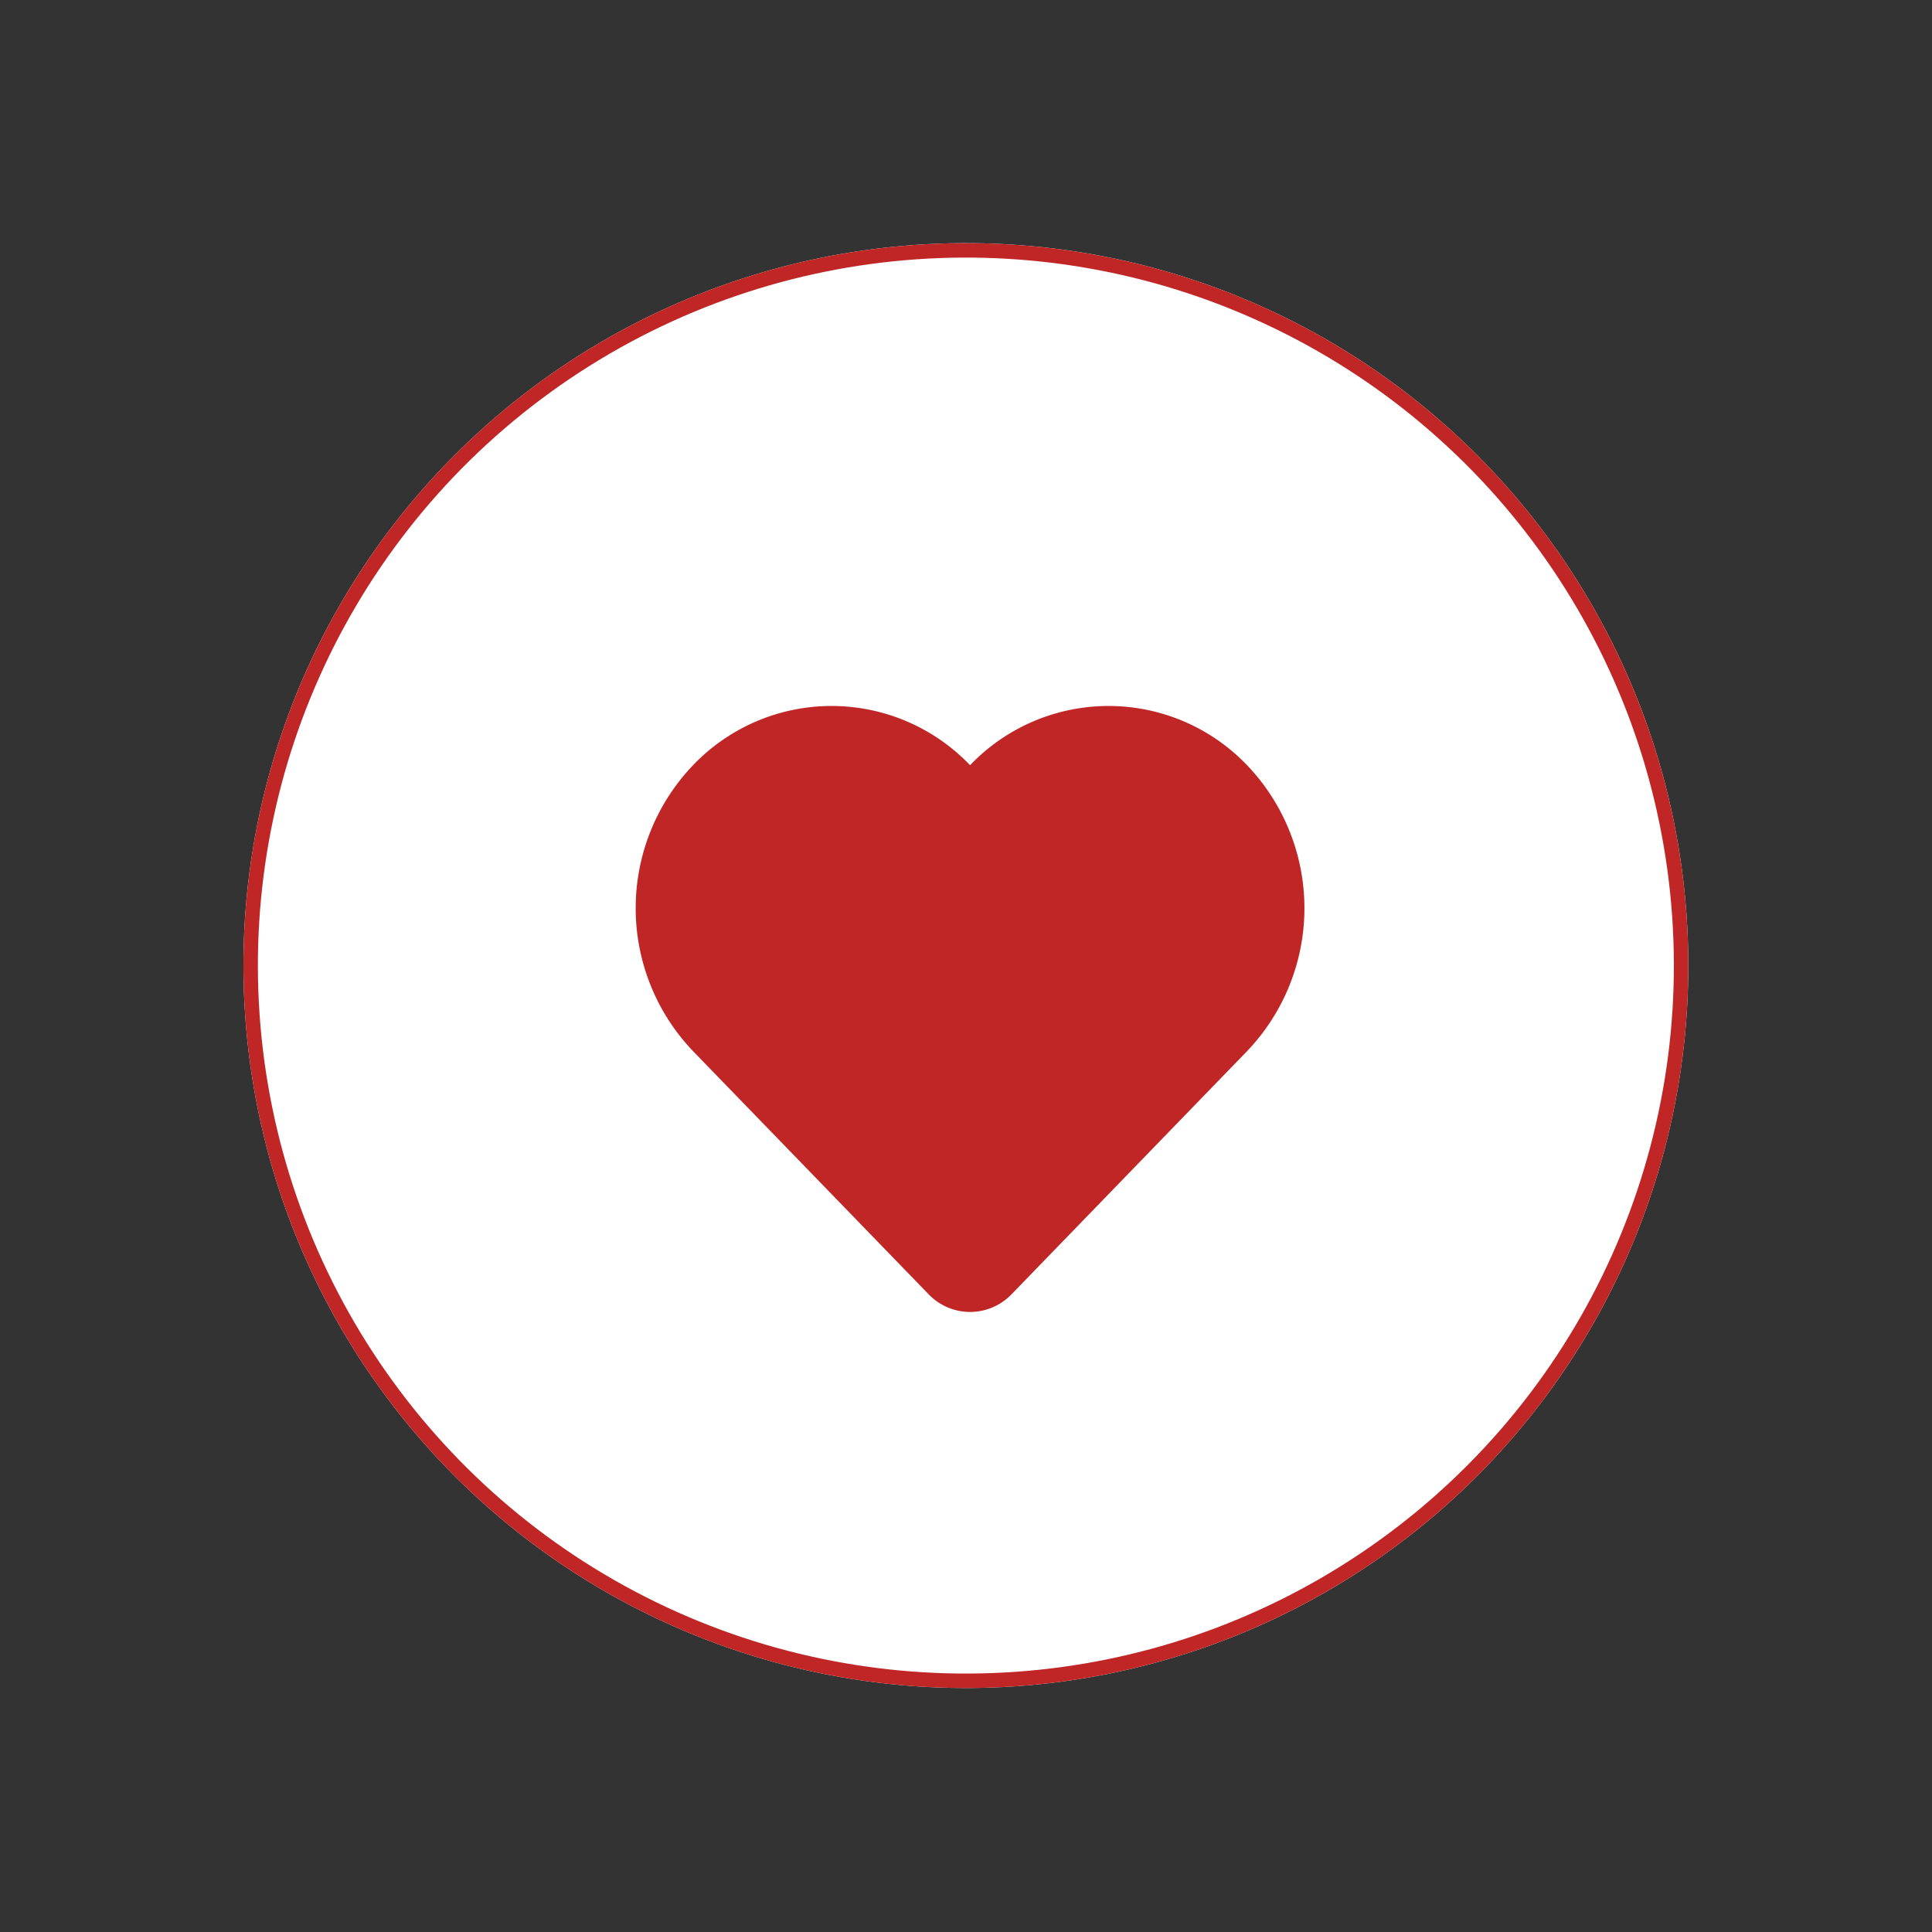 <svg xmlns="http://www.w3.org/2000/svg" width="133.717" height="133.717" viewBox="0 0 133.717 133.717">
  <rect x="0" y="0" width="133.717" height="133.717" fill="#333333" stroke="none"/>
  <g id="グループ_343" data-name="グループ 343" transform="translate(-505 -1804.142)">
    <g id="楕円形_127" data-name="楕円形 127" transform="matrix(0.438, -0.899, 0.899, 0.438, 505, 1894.021)" fill="#fff" stroke="#c12626" stroke-width="1">
      <circle cx="50" cy="50" r="50" stroke="none"/>
      <circle cx="50" cy="50" r="49.5" fill="none"/>
    </g>
    <path id="合体_1" data-name="合体 1" d="M-152.449,49l-16.3-16.822a14.317,14.317,0,0,1,0-19.791,13.259,13.259,0,0,1,19.172,0,13.259,13.259,0,0,1,19.172,0,14.317,14.317,0,0,1,0,19.791L-146.7,49a3.989,3.989,0,0,1-2.875,1.229A3.992,3.992,0,0,1-152.449,49Z" transform="translate(721.716 1844.716)" fill="#c12626"/>
  </g>
</svg>
